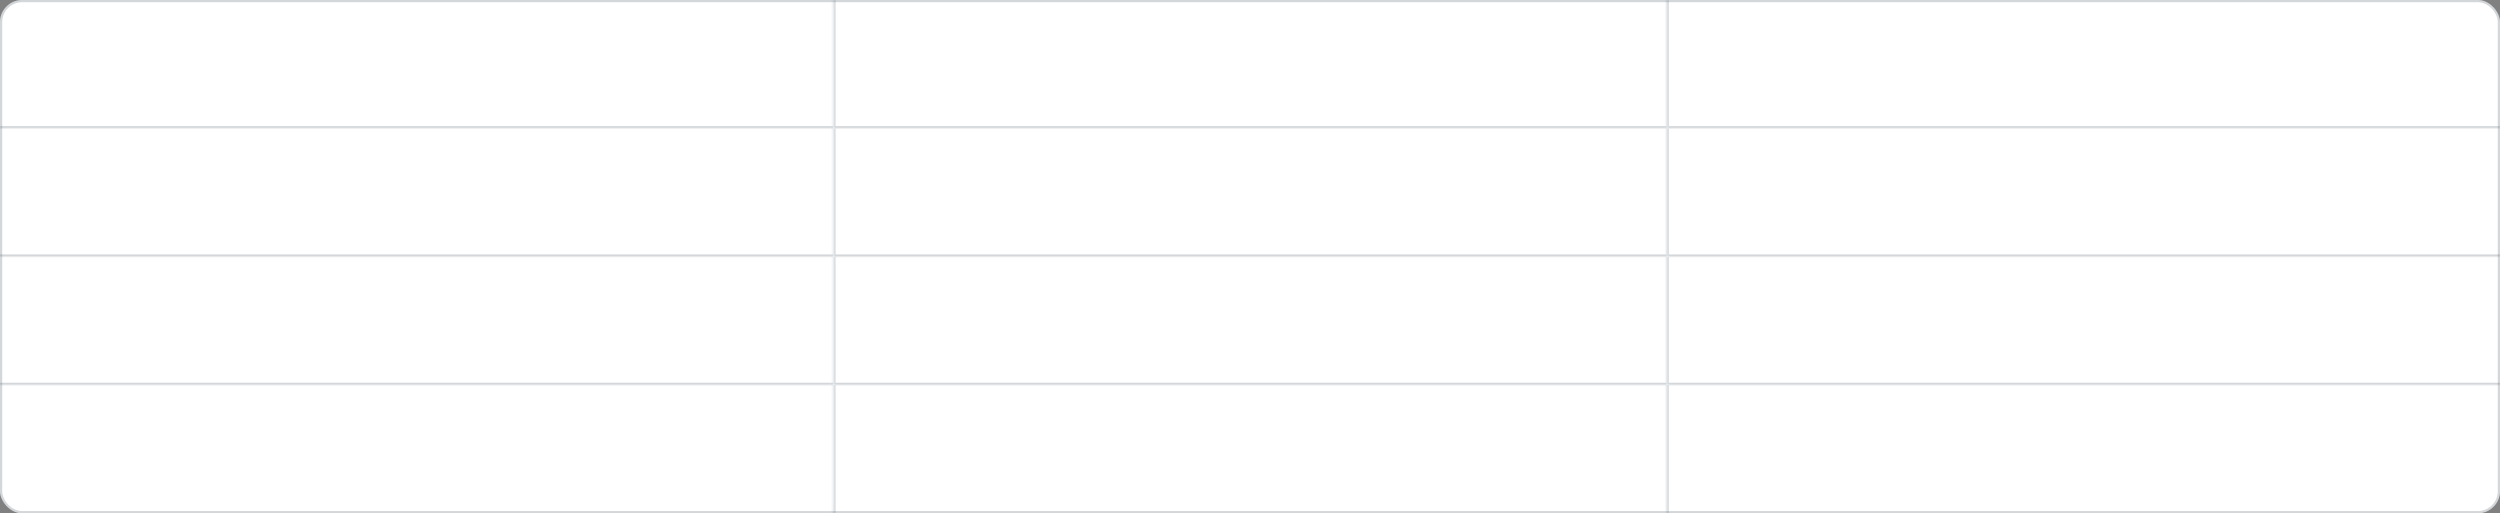 <?xml version="1.0" encoding="UTF-8"?> <svg xmlns="http://www.w3.org/2000/svg" width="1130" height="232" viewBox="0 0 1130 232" fill="none"><rect x="0" y="0" width="1130" height="232" fill="#808080" stroke="none"/><rect width="1130" height="232" rx="10" fill="white"></rect><rect x="0.5" y="0.5" width="1129" height="231" rx="9.5" stroke="#243B48" stroke-opacity="0.2"></rect><mask id="path-3-inside-1_4257_190" fill="white"><path d="M0 0H376.667V58H0V0Z"></path></mask><path d="M376.667 57H0V59H376.667V57Z" fill="#243B48" fill-opacity="0.2" mask="url(#path-3-inside-1_4257_190)"></path><mask id="path-5-inside-2_4257_190" fill="white"><path d="M0 58H376.667V116H0V58Z"></path></mask><path d="M376.667 115H0V117H376.667V115Z" fill="#243B48" fill-opacity="0.2" mask="url(#path-5-inside-2_4257_190)"></path><mask id="path-7-inside-3_4257_190" fill="white"><path d="M0 116H376.667V174H0V116Z"></path></mask><path d="M376.667 173H0V175H376.667V173Z" fill="#243B48" fill-opacity="0.2" mask="url(#path-7-inside-3_4257_190)"></path><mask id="path-9-inside-4_4257_190" fill="white"><path d="M376.667 0H753.333V58H376.667V0Z"></path></mask><path d="M376.667 58H375.667V59H376.667V58ZM753.333 57H376.667V59H753.333V57ZM377.667 58V0H375.667V58H377.667Z" fill="#243B48" fill-opacity="0.2" mask="url(#path-9-inside-4_4257_190)"></path><mask id="path-11-inside-5_4257_190" fill="white"><path d="M376.667 58H753.333V116H376.667V58Z"></path></mask><path d="M376.667 116H375.667V117H376.667V116ZM753.333 115H376.667V117H753.333V115ZM377.667 116V58H375.667V116H377.667Z" fill="#243B48" fill-opacity="0.2" mask="url(#path-11-inside-5_4257_190)"></path><mask id="path-13-inside-6_4257_190" fill="white"><path d="M376.667 116H753.333V174H376.667V116Z"></path></mask><path d="M376.667 174H375.667V175H376.667V174ZM753.333 173H376.667V175H753.333V173ZM377.667 174V116H375.667V174H377.667Z" fill="#243B48" fill-opacity="0.2" mask="url(#path-13-inside-6_4257_190)"></path><mask id="path-15-inside-7_4257_190" fill="white"><path d="M376.667 174H753.333V232H376.667V174Z"></path></mask><path d="M377.667 232V174H375.667V232H377.667Z" fill="#243B48" fill-opacity="0.2" mask="url(#path-15-inside-7_4257_190)"></path><mask id="path-18-inside-8_4257_190" fill="white"><path d="M753.333 0H1130V58H753.333V0Z"></path></mask><path d="M753.333 58H752.333V59H753.333V58ZM1130 57H753.333V59H1130V57ZM754.333 58V0H752.333V58H754.333Z" fill="#243B48" fill-opacity="0.2" mask="url(#path-18-inside-8_4257_190)"></path><mask id="path-20-inside-9_4257_190" fill="white"><path d="M753.333 58H1130V116H753.333V58Z"></path></mask><path d="M753.333 116H752.333V117H753.333V116ZM1130 115H753.333V117H1130V115ZM754.333 116V58H752.333V116H754.333Z" fill="#243B48" fill-opacity="0.2" mask="url(#path-20-inside-9_4257_190)"></path><mask id="path-22-inside-10_4257_190" fill="white"><path d="M753.333 116H1130V174H753.333V116Z"></path></mask><path d="M753.333 174H752.333V175H753.333V174ZM1130 173H753.333V175H1130V173ZM754.333 174V116H752.333V174H754.333Z" fill="#243B48" fill-opacity="0.2" mask="url(#path-22-inside-10_4257_190)"></path><mask id="path-24-inside-11_4257_190" fill="white"><path d="M753.333 174H1130V222C1130 227.523 1125.52 232 1120 232H753.333V174Z"></path></mask><path d="M753.333 174H1130H753.333ZM1130 232H753.333H1130ZM752.333 232V174H754.333V232H752.333ZM1130 174V232V174Z" fill="#243B48" fill-opacity="0.2" mask="url(#path-24-inside-11_4257_190)"></path></svg> 
